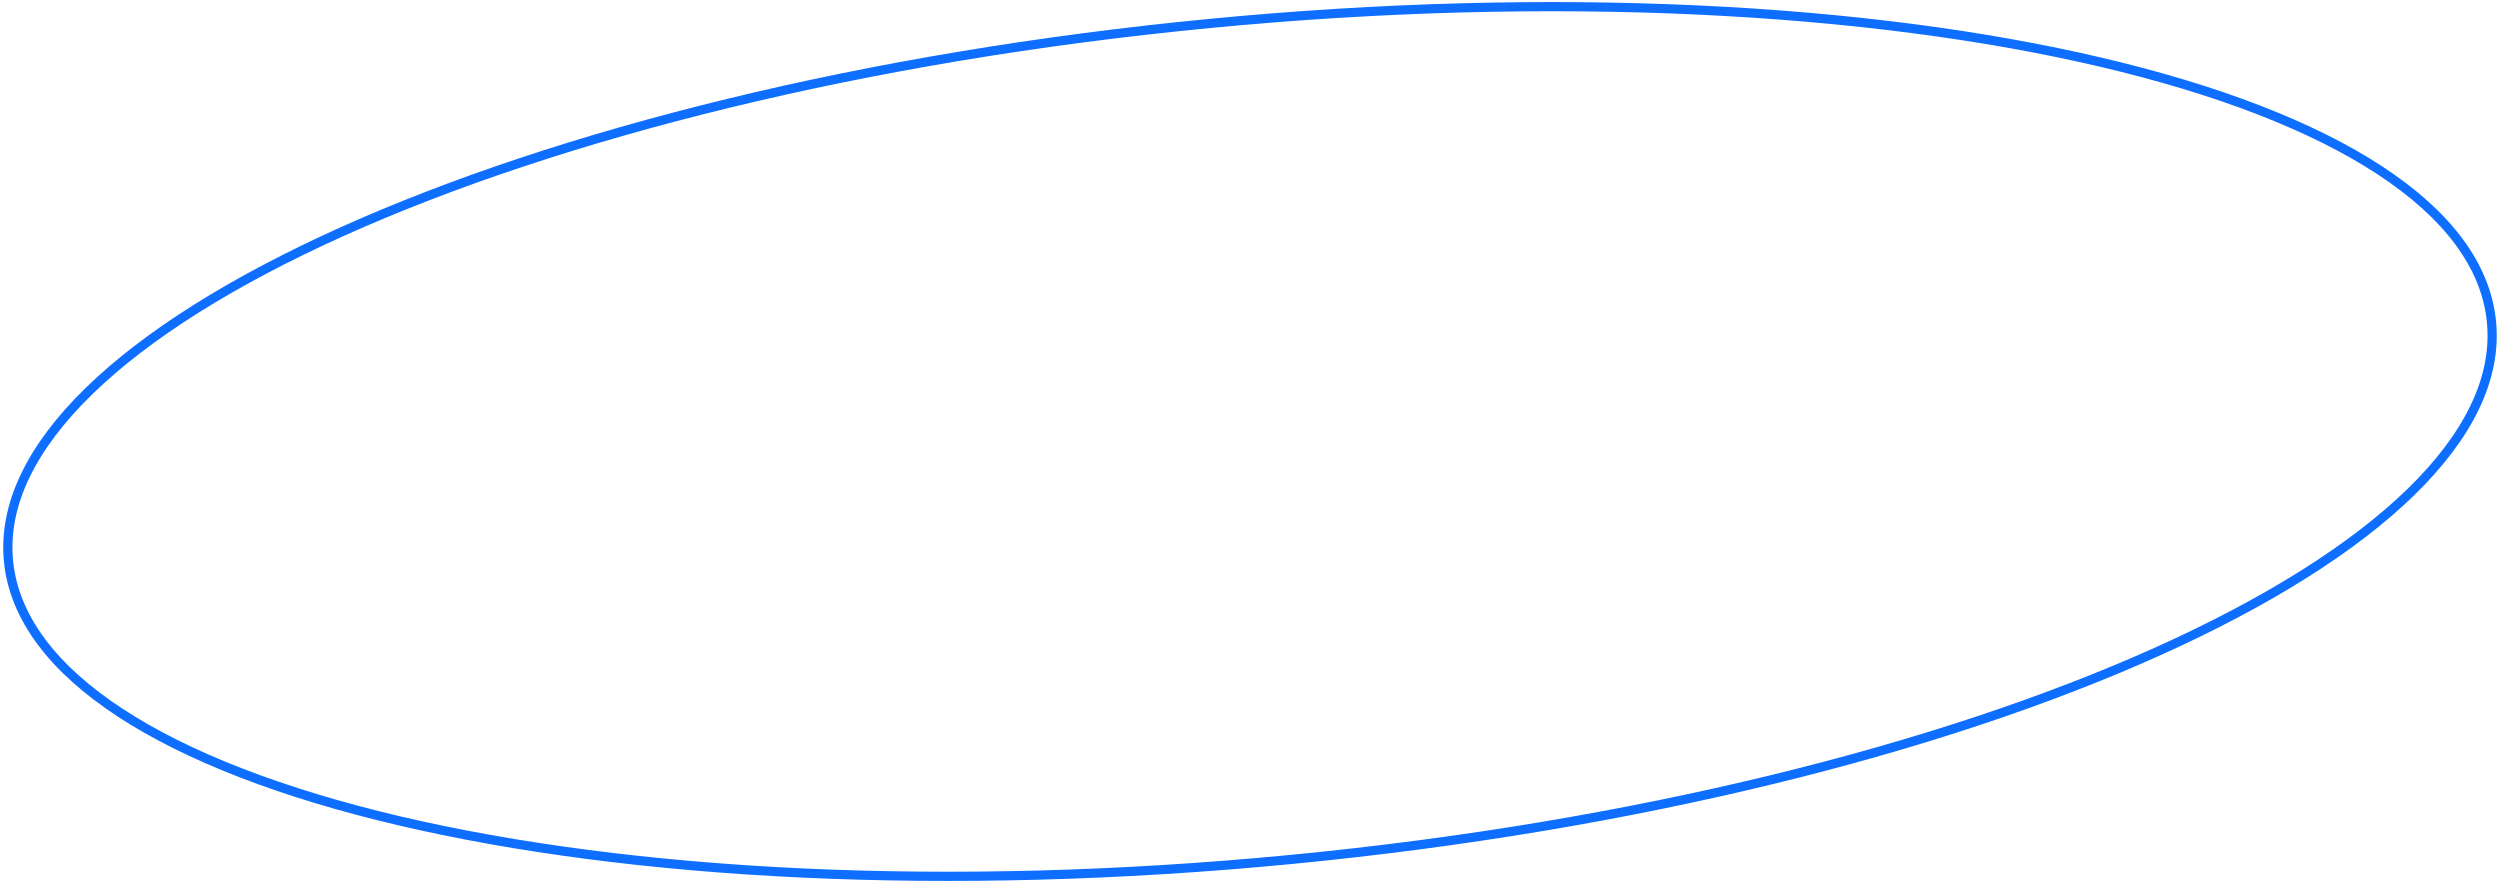 <?xml version="1.0" encoding="UTF-8"?> <svg xmlns="http://www.w3.org/2000/svg" width="272" height="96" viewBox="0 0 272 96" fill="none"> <path d="M271.075 35.029C271.666 41.163 268.571 47.436 262.293 53.546C256.02 59.652 246.627 65.533 234.79 70.861C211.119 81.517 177.778 89.917 140.38 93.518C102.982 97.119 68.65 95.235 43.381 89.292C30.744 86.32 20.402 82.339 13.079 77.543C5.751 72.743 1.516 67.175 0.925 61.041C0.334 54.907 3.429 48.633 9.707 42.524C15.98 36.418 25.372 30.537 37.21 25.208C60.881 14.553 94.222 6.153 131.62 2.552C169.018 -1.049 203.35 0.835 228.619 6.778C241.256 9.75 251.598 13.73 258.921 18.527C266.249 23.327 270.484 28.894 271.075 35.029Z" stroke="#0D6EFF"></path> </svg> 